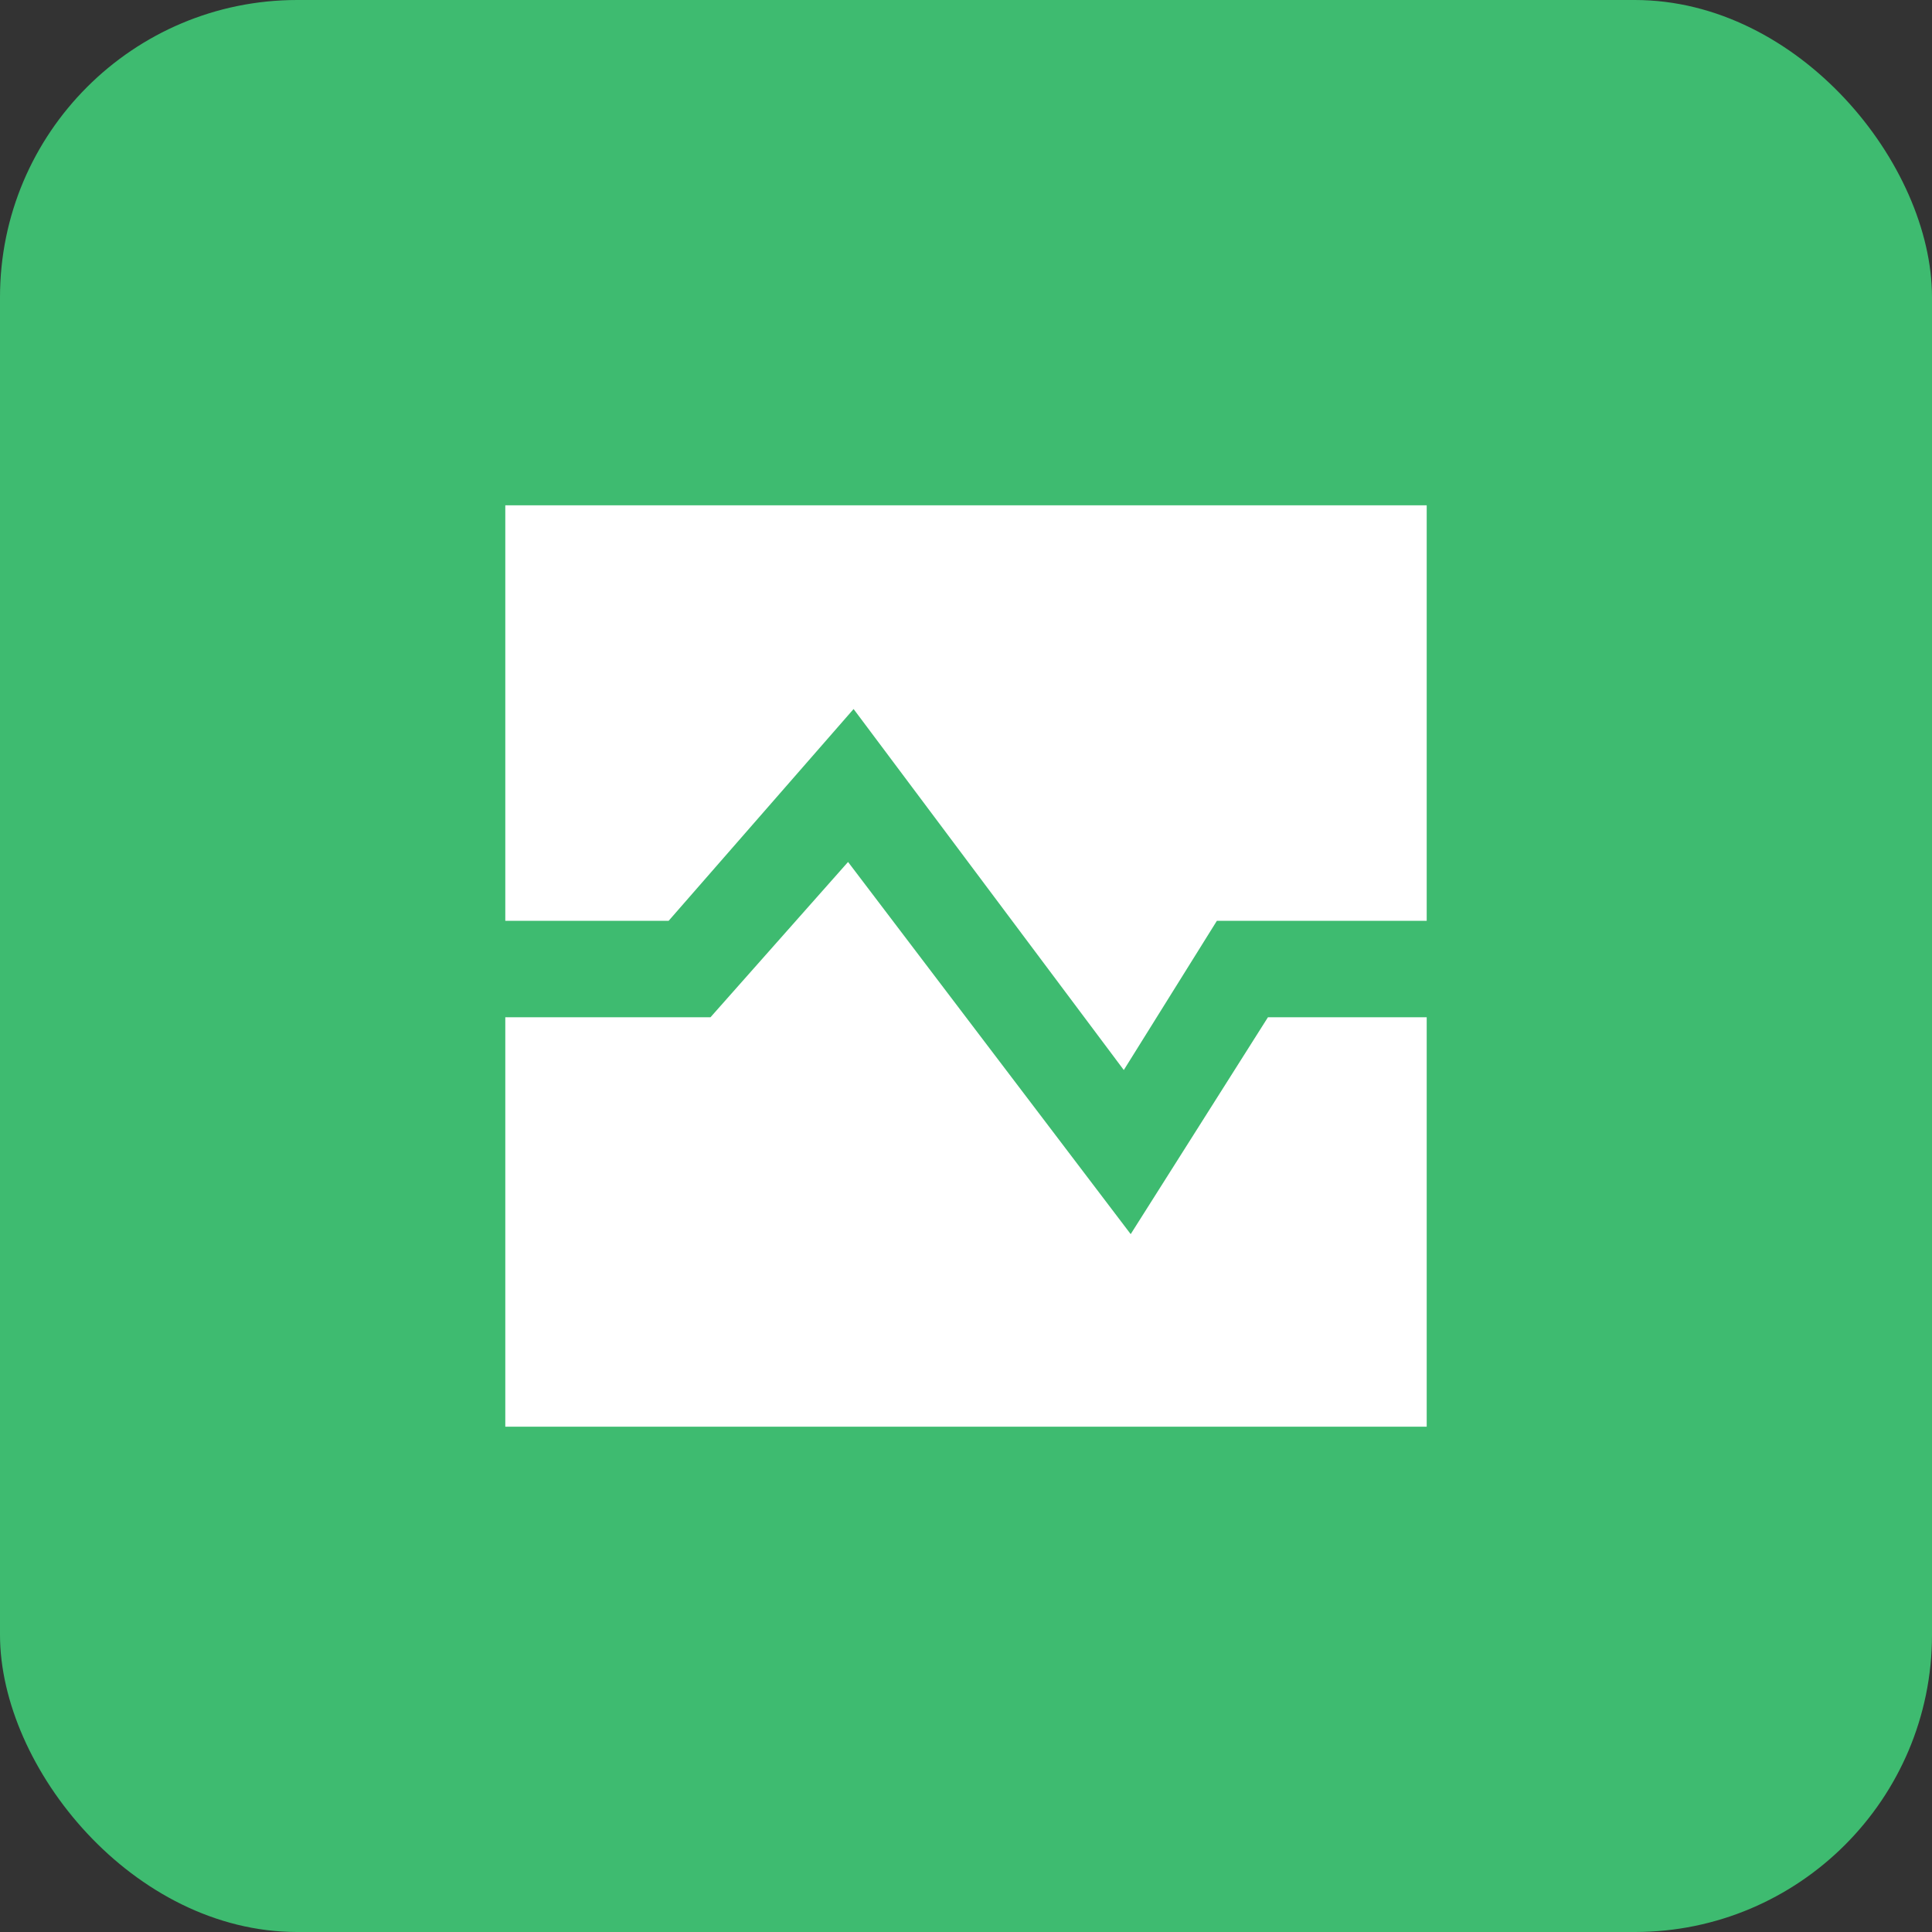<svg width="65" height="65" viewBox="0 0 65 65" fill="none" xmlns="http://www.w3.org/2000/svg">
<rect x="0" y="0" width="65" height="65" fill="#333333" stroke="none"/>
<rect width="65" height="65" rx="10" fill="#3EBB70"/>
<path d="M17 17H48V30.979H40.941L37.809 36L28.718 23.854L22.496 30.979H17V17Z" fill="white"/>
<path d="M17 34.224V48H48V34.224H42.659L38.041 41.521L28.532 29L23.904 34.224H17Z" fill="white"/>
</svg>
